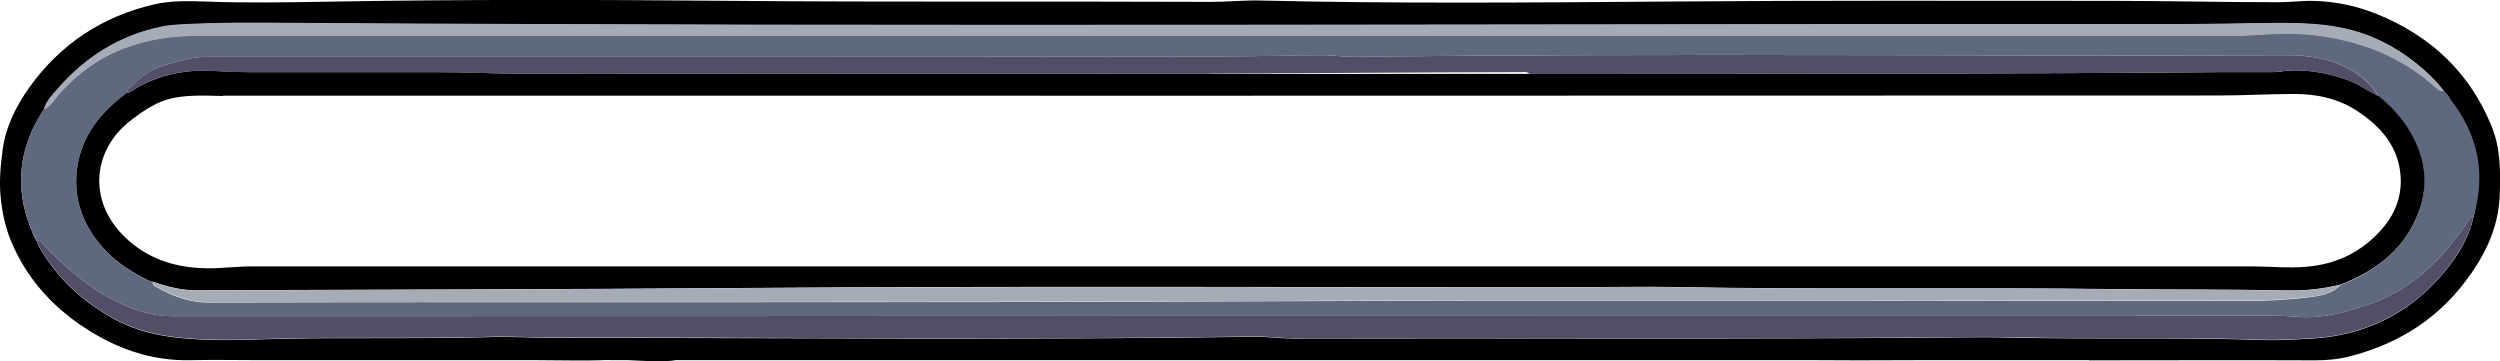 <?xml version="1.0" encoding="UTF-8"?>
<svg id="Layer_2" data-name="Layer 2" xmlns="http://www.w3.org/2000/svg" width="1466" height="211.8" viewBox="0 0 1466 211.8">
  <defs>
    <style>
      .cls-1 {
        fill: #5e697e;
      }

      .cls-2 {
        fill: #a5abb7;
      }

      .cls-3 {
        fill: #524e66;
      }
    </style>
  </defs>
  <g id="Top">
    <g>
      <path d="m1224.9,211.2c-45.1,0-90.3-.1-135.4.1-7.8,0-15.6-.1-23.5-.1-214.8,0-429.6,0-644.4,0s-17.4-.8-26,.2c-13.2,1.4-26.2-.9-39.3-.3-13.6.6-27.3.1-41,.1h-121.4c-13.7,0-27.3,0-41,0-13.5,0-27-.3-40.5,0-23.6.7-44.6-6.9-63.8-19.7-18.6-12.4-33.1-28.8-41.9-49.6-3.5-8.3-5.4-17-6.3-26.2-1-9.6,0-18.9,1.2-28.3,1.9-13.4,7.9-25.2,15.5-36C35.3,25.9,60.1,9.5,90.7,2.5c9.7-2.2,19.7-1.9,29.7-1.6,23.4.9,46.9.5,70.4.1C270.1-.4,349.4-.2,428.7.5c93.8.8,187.6.2,281.4.6,9.5,0,19.2-1,28.8-.8,79.8,1.9,159.7,1.2,239.6.6,86.1-.7,172.1-.4,258.2-.4,33,0,66,.8,99.1.8,6.1,0,12.3-.7,18.4-.8,13.6,0,26.8,2.6,39.5,7.7,31.6,12.8,54.5,34.2,67.4,65.9,5.2,12.7,5.2,26,4.8,39.4-.6,21.4-10,39-23.2,55.3-17.1,20.9-39.2,33.6-64.9,40.2-6.6,1.7-13.5,2.3-20.4,2.3-44.1-.2-88.3,0-132.4,0ZM22.5,69.3c-12.8,22.5-13.3,45.5-2.6,69-.1.6.2.9.8,1.1.2.7.1,1.6,1,2,.3.9.5,1.9,1,2.8,10.6,19.1,26,33,45.1,43.3,17.4,9.4,36.4,11.2,55.6,11.8,15.1.5,30.3-.5,45.4-.7,39.4-.7,78.9.2,118.3-.9,12.5-.4,25,.4,37.4.4,137,0,273.9,1.4,410.9-.6,7.7-.1,15.2,1,22.9,1,132.3-.3,264.7.6,397-.7,14.8-.2,29.6.4,44.4.5,42.4.5,84.9-.4,127.3,1.1,8.8.3,17.5-.3,26.3-.7,10.3-.5,20.3-2,30.1-5.1,21-6.6,38-19,51.6-36.1,7.1-8.9,12.9-18.7,15.4-30,7.5-25.4-16.4-73-17.2-73.9-4.8-6.4-10.6-11.8-16.8-16.7-12.4-9.9-26.3-16.8-41.8-20.1-12.2-2.6-24.8-3.1-37.3-3.1-20.6.1-41.2.7-61.7.7-367.3-.3-734.6,1.5-1101.9-.7-23.4-.1-46.8-.4-70.2,1-3.1.2-6.2.6-9.3,1.3-24,5.1-43.8,17.5-59.8,35.8-3.3,3.8-7.2,7.5-8.6,12.8h0c-1,1.8-2.8,4.3-3.2,5.1Z"/>
      <path class="cls-1" d="m1433.2,53.3c.8.9,1.8,1.7,2.5,2.7q.8,1.2,1.3,2.3c16.1,20.7,21,43.5,13.4,69-2.7.3-3.2,2.8-4.4,4.4-14.5,20.9-31.9,38.1-56.6,46.7-11.9,4.1-23.9,7.5-36.5,7.6-5.5,0-11-.8-16.6-.8-411.7,0-823.3,0-1235,.2-14.1,0-26.3-4.8-38.1-11.3-13.7-7.6-25.3-18.1-36.4-29.2-1.5-1.5-2.6-3.6-5.1-3.7-.9-.4-.8-1.2-1-2-.3-.4-.5-.7-.8-1.1-10.7-23.4-10.2-46.4,2.6-69q1.3-2.8,3.2-5.1h0c4.3-1.8,6.3-6,9.2-9.2,10.5-11.8,23-20.9,37.5-26.5,13.9-5.4,28.7-7.5,43.9-7.5,398.7.1,797.5,0,1196.2,0,2.3,0,4.6-.2,7-.3,12.1-.8,24.4-1.5,36.4-.2,27.3,3,52.2,12.3,72.9,31.2,1.3,1.2,2.7,2,4.5,1.5Zm-38.6,3c-4.8-8.4-12.4-14-20.7-17.7-9.8-4.4-20.6-6.2-31.5-6.2-183.1.5-366.2-1.2-549.3.9-5.4,0-10.9-.9-16.4-.9-19.6,0-39.2.7-58.8.7-197.3.3-394.6.2-591.8.2-4.8,0-9.6-.1-14.4,1-11.6,2.7-23.5,4.8-32.1,14.3-1.7,1.9-4.7,2.6-5,5.8-2,1.6-4,3.3-6.1,4.9-14.7,12.2-23.7,27.4-23.8,46.9-.2,16.1,6.6,29.6,17.5,41.1,7,7.3,15.5,12.6,24.5,17.1,1.4.7,2.6.8,2.6.8l.3.2c-.3,1.5.7,2.1,1.7,2.7,9.5,5.4,19.3,9.3,30.6,9.3,204.6-.5,409.3.2,613.9-.7,193.7-.9,387.3-.2,581-.2,12.8,0,25.6-.7,38.3-2.3,6.2-.8,12.7-2.1,17.5-7.1,19.4-7.6,35.3-19.2,44.1-38.9,7.7-17.5,6-34.3-3.4-50.5-4.8-8.3-11.2-15.2-18.6-21.1Z"/>
      <path class="cls-3" d="m21.7,141.2c2.5,0,3.6,2.2,5.1,3.7,11.1,11.1,22.6,21.6,36.4,29.2,11.8,6.5,24,11.3,38.1,11.3,411.7-.2,823.3-.1,1235-.2,5.6,0,11.2.9,16.6.8,12.6-.1,24.6-3.5,36.5-7.6,24.7-8.6,42.1-25.8,56.6-46.7,1.2-1.7,1.7-4.2,4.4-4.4-2.5,11.4-8.4,21.1-15.4,30-13.5,17.1-30.6,29.5-51.6,36.1-9.8,3.1-19.8,4.6-30.1,5.1-8.8.4-17.5,1-26.3.7-42.4-1.5-84.9-.6-127.3-1.1-14.8-.2-29.6-.7-44.4-.5-132.3,1.4-264.7.4-397,.7-7.6,0-15.2-1.1-22.9-1-137,2.1-273.9.5-410.9.6-12.5,0-25-.8-37.4-.4-39.4,1.1-78.9.2-118.3.9-15.1.3-30.3,1.2-45.4.7-19.2-.6-38.2-2.4-55.6-11.8-19.1-10.3-34.5-24.2-45.1-43.3-.5-.8-.6-1.8-1-2.8Z"/>
      <path class="cls-2" d="m1433.2,53.3c-1.8.5-3.2-.3-4.5-1.5-20.7-18.9-45.6-28.2-72.9-31.2-12-1.3-24.3-.6-36.4.2-2.3.1-4.6.3-7,.3-398.7,0-797.5.1-1196.2,0-15.2,0-30,2.1-43.9,7.5-14.5,5.6-27.1,14.7-37.5,26.5-2.9,3.2-4.8,7.4-9.2,9.2,1.4-5.3,5.3-9,8.6-12.8,16-18.3,35.8-30.7,59.8-35.8,3-.7,6.2-1.1,9.3-1.3,23.4-1.4,46.8-1.2,70.2-1,367.3,2.3,734.6.4,1101.9.7,20.6,0,41.2-.6,61.7-.7,12.5,0,25.1.4,37.3,3.1,15.5,3.3,29.4,10.3,41.8,20.1,6.2,4.9,12,10.3,16.8,16.7Z"/>
      <path class="cls-3" d="m19.9,138.2c.3.4.5.7.8,1.1-.5-.2-.9-.4-.8-1.1Z"/>
      <path d="m86.7,164.3c-9-4.5-17.5-9.8-24.5-17.1-10.9-11.4-17.6-25-17.5-41.1.2-19.4,9.2-34.7,23.8-46.9,2-1.7,4-3.3,6.1-4.9.5,0,1.1,0,1.5-.2,14.4-9.6,30.4-13.3,47.4-12.6,8.1.4,16.2.8,24.4.8,36.8,0,73.5,0,110.3,0,12.5,0,24.9.5,37.4.8,2.3,0,556.4.4,601.5.2,1,0,2,.1,3,.1,133.6-.1,267.2,0,400.9-1.1,10,0,20,0,30,0,2,0,4,0,6-.3,13.2-2,26,.3,38.5,4.5,6.9,2.3,12.8,6.7,19.3,9.8,7.4,6,13.8,12.9,18.6,21.1,9.5,16.3,11.2,33,3.4,50.5-8.7,19.8-24.6,31.3-44.1,38.9-10.3,2.6-20.6,3.7-31.3,3.5-34.3-.7-68.6-.4-102.9-.8-85.7-1.1-171.5.4-257.2-1.2-14.4-.3-28.8,0-43.1,0-169.5.3-339.1-.7-508.6.6-103.4.8-206.7.9-310.1,1.3-.7,0-1.3,0-2,0-9.6.4-18.8-1.8-27.8-5h0s-1.3,0-2.9-.9Zm44-108c-28.5-1-35.9.6-53.5,13.9-22.9,17.2-26,47.3-4.3,68.5,13,12.8,29.4,18.3,47.7,18.6,9.2.2,18.2-1.1,27.3-1.1,209.1,0,418.3,0,627.4,0s363.3,0,545,0c10.8,0,21.6,1.2,32.5.2,17.8-1.6,32.3-8.8,44-22.1,9-10.3,12.7-22.5,10.3-35.9-2.7-14.9-12.5-25.1-24.5-33.1-11.1-7.4-23.8-10.2-37.1-10.2-15,0-29.9.9-44.9.9-390,.2-779.9.1-1169.9.1Z"/>
      <path class="cls-3" d="m709.1,43.3c-11.3.1-403.6-.1-413.6-.1-12.5-.3-24.9-.8-37.4-.8-36.8-.1-73.5,0-110.3,0-8.1,0-16.3-.4-24.4-.8-17-.8-33.1,2.9-47.4,12.6-.4.2-1,.2-1.5.2.3-3.1,3.3-3.9,5-5.8,8.7-9.5,20.5-11.5,32.1-14.3,4.8-1.1,9.6-1,14.4-1,197.3,0,394.6.1,591.8-.2,19.6,0,39.2-.8,58.8-.7,5.5,0,10.9.9,16.4.9,183.1-2.1,366.2-.3,549.3-.9,10.9,0,21.7,1.8,31.5,6.2,8.3,3.7,15.9,9.4,20.7,17.7-6.5-3.1-12.4-7.5-19.3-9.8-12.5-4.2-25.2-6.5-38.5-4.5-2,.3-4,.3-6,.3-10,0-20,0-30,0-133.6,1.2-267.2,1-400.9,1.1-1,0-2,0-3-.1-1.5-1.6-3.4-1-5.2-1-43.2,0-166.7.9-182.7.9Z"/>
      <path class="cls-2" d="m89.7,165.3c9,3.2,18.1,5.4,27.8,5,.7,0,1.3,0,2,0,103.4-.4,206.7-.5,310.1-1.3,169.5-1.2,339.1-.3,508.6-.6,14.4,0,28.8-.3,43.1,0,85.7,1.6,171.5.1,257.2,1.2,34.3.4,68.6.1,102.9.8,10.7.2,21-.9,31.3-3.5-4.7,5-11.2,6.4-17.5,7.1-12.7,1.5-25.5,2.3-38.3,2.3-193.7,0-387.3-.6-581,.2-204.6.9-409.3.3-613.9.7-11.3,0-21.1-3.9-30.6-9.3-1-.6-2-1.3-1.7-2.7Z"/>
    </g>
  </g>
</svg>